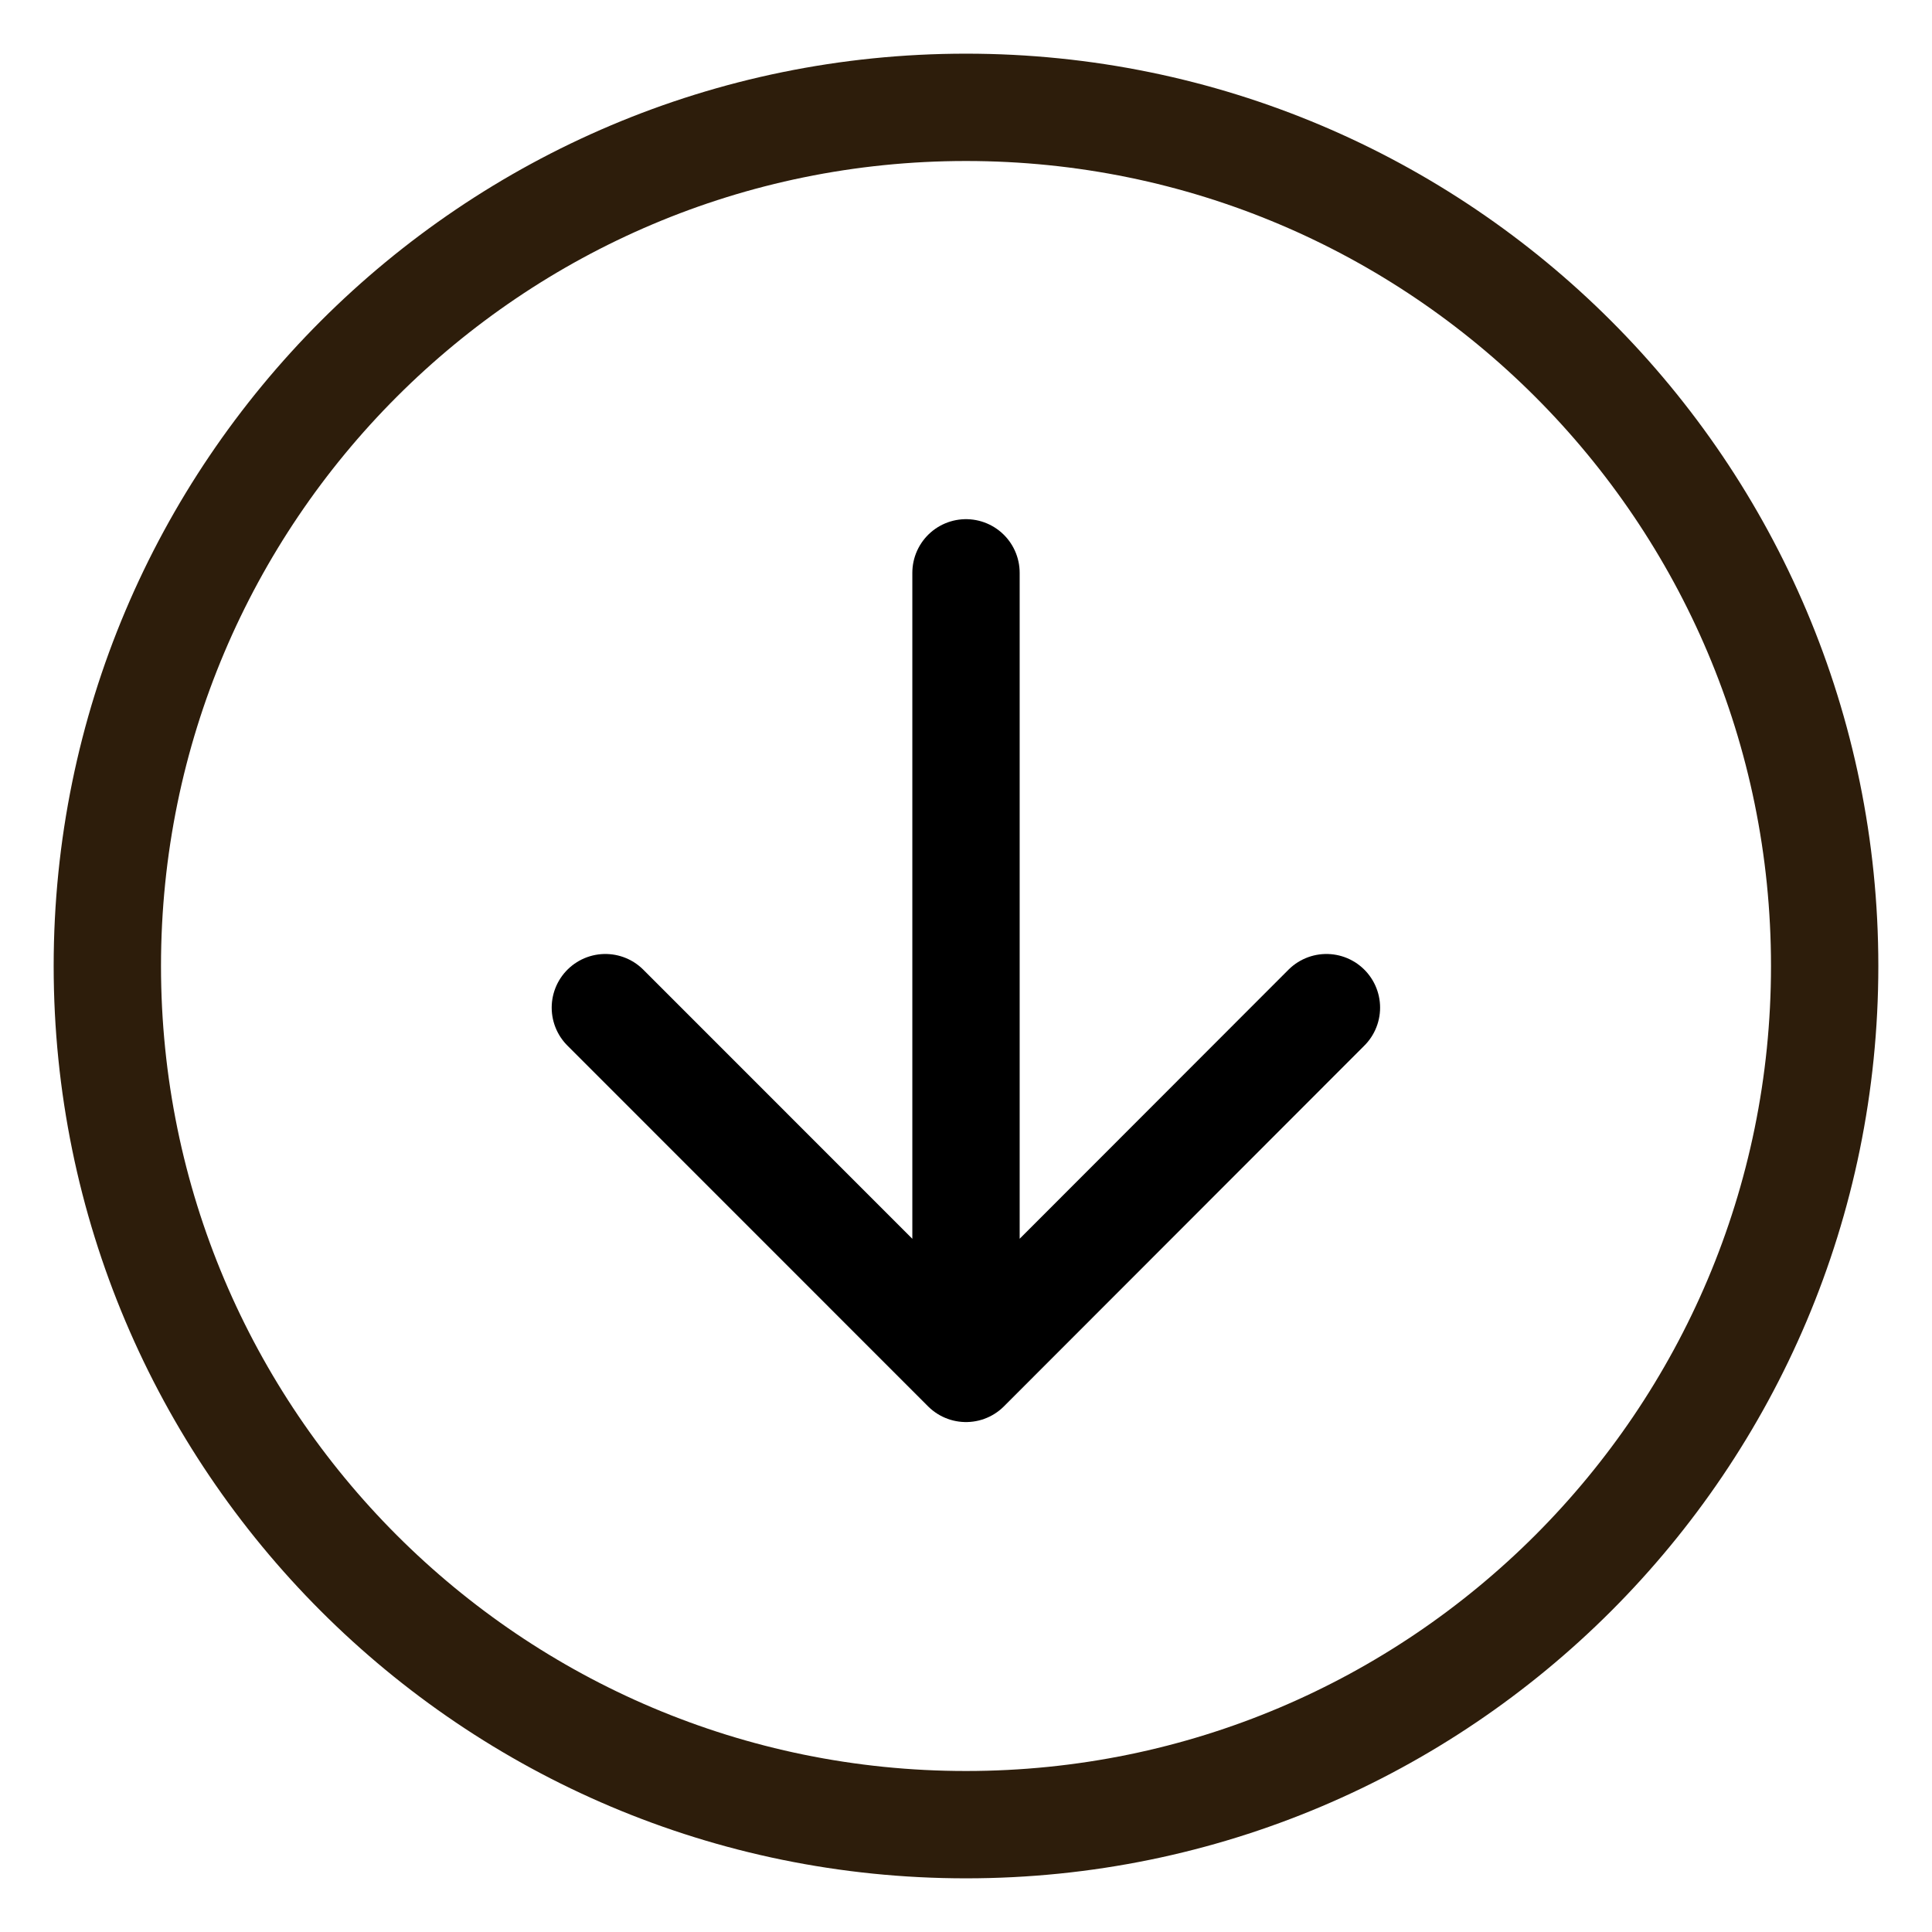<svg data-arrow="" width="18" height="18" viewBox="0 0 18 18" fill="none" xmlns="http://www.w3.org/2000/svg">
                        <path data-fill="" aria-hidden="true" d="M9 17C13.418 17 17 13.418 17 9C17 4.582 13.418 1 9 1C4.582 1 1 4.582 1 9C1 13.418 4.582 17 9 17Z" stroke="#2D1D0B" stroke-linecap="round" stroke-linejoin="round"></path>
                        <path d="M9 5.337V12.749M9 12.749L5.64 9.388M9 12.749L12.358 9.388" stroke="currentColor" stroke-linecap="round" stroke-linejoin="round"></path>
                    </svg>